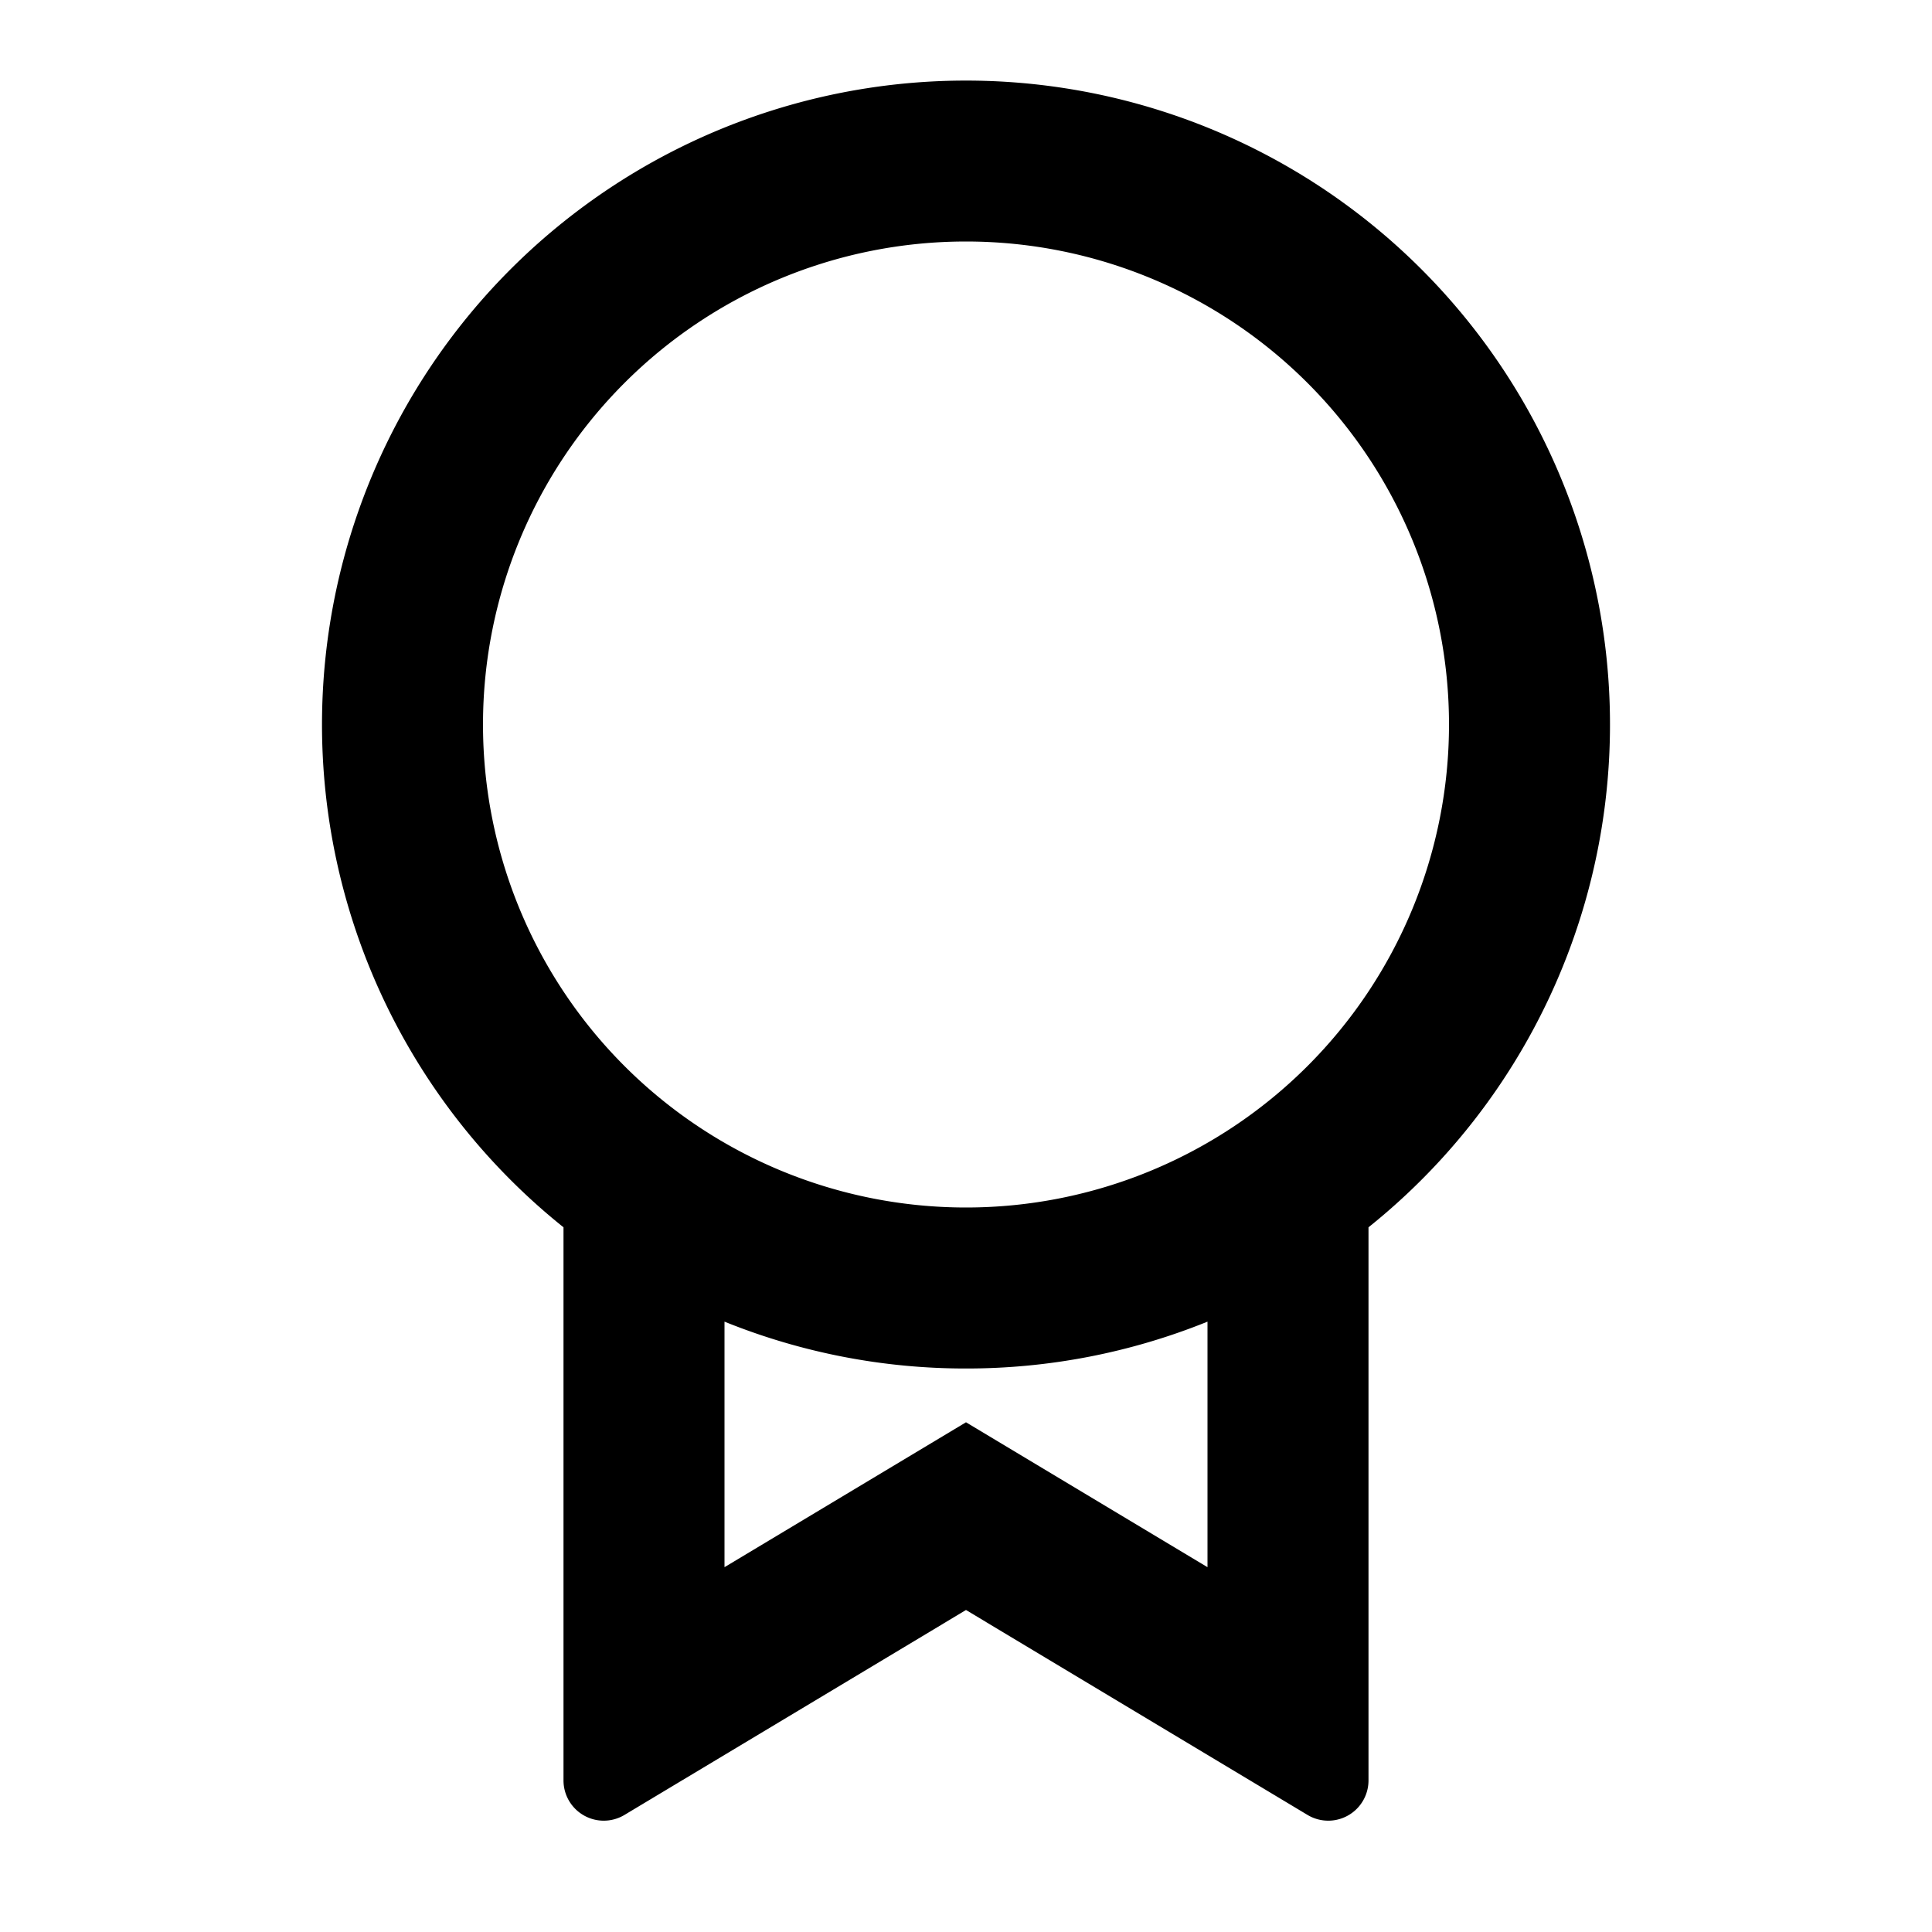 <svg xmlns="http://www.w3.org/2000/svg" viewBox="0 0 24 24" class="h-12 mb-4 w-12" fill="currentColor">
  <path fill="none" d="M0 0h24v24H0z"></path>
  <path d="M17 15.245v6.872a.5.5 0 0 1-.757.429L12 20l-4.243 2.546a.5.5 0 0 1-.757-.43v-6.87a8 8 0 1 1 10 0zm-8 1.173v3.05l3-1.8 3 1.8v-3.05A7.978 7.978 0 0 1 12 17a7.978 7.978 0 0 1-3-.582zM12 15a6 6 0 1 0 0-12 6 6 0 0 0 0 12z"></path>
</svg>
